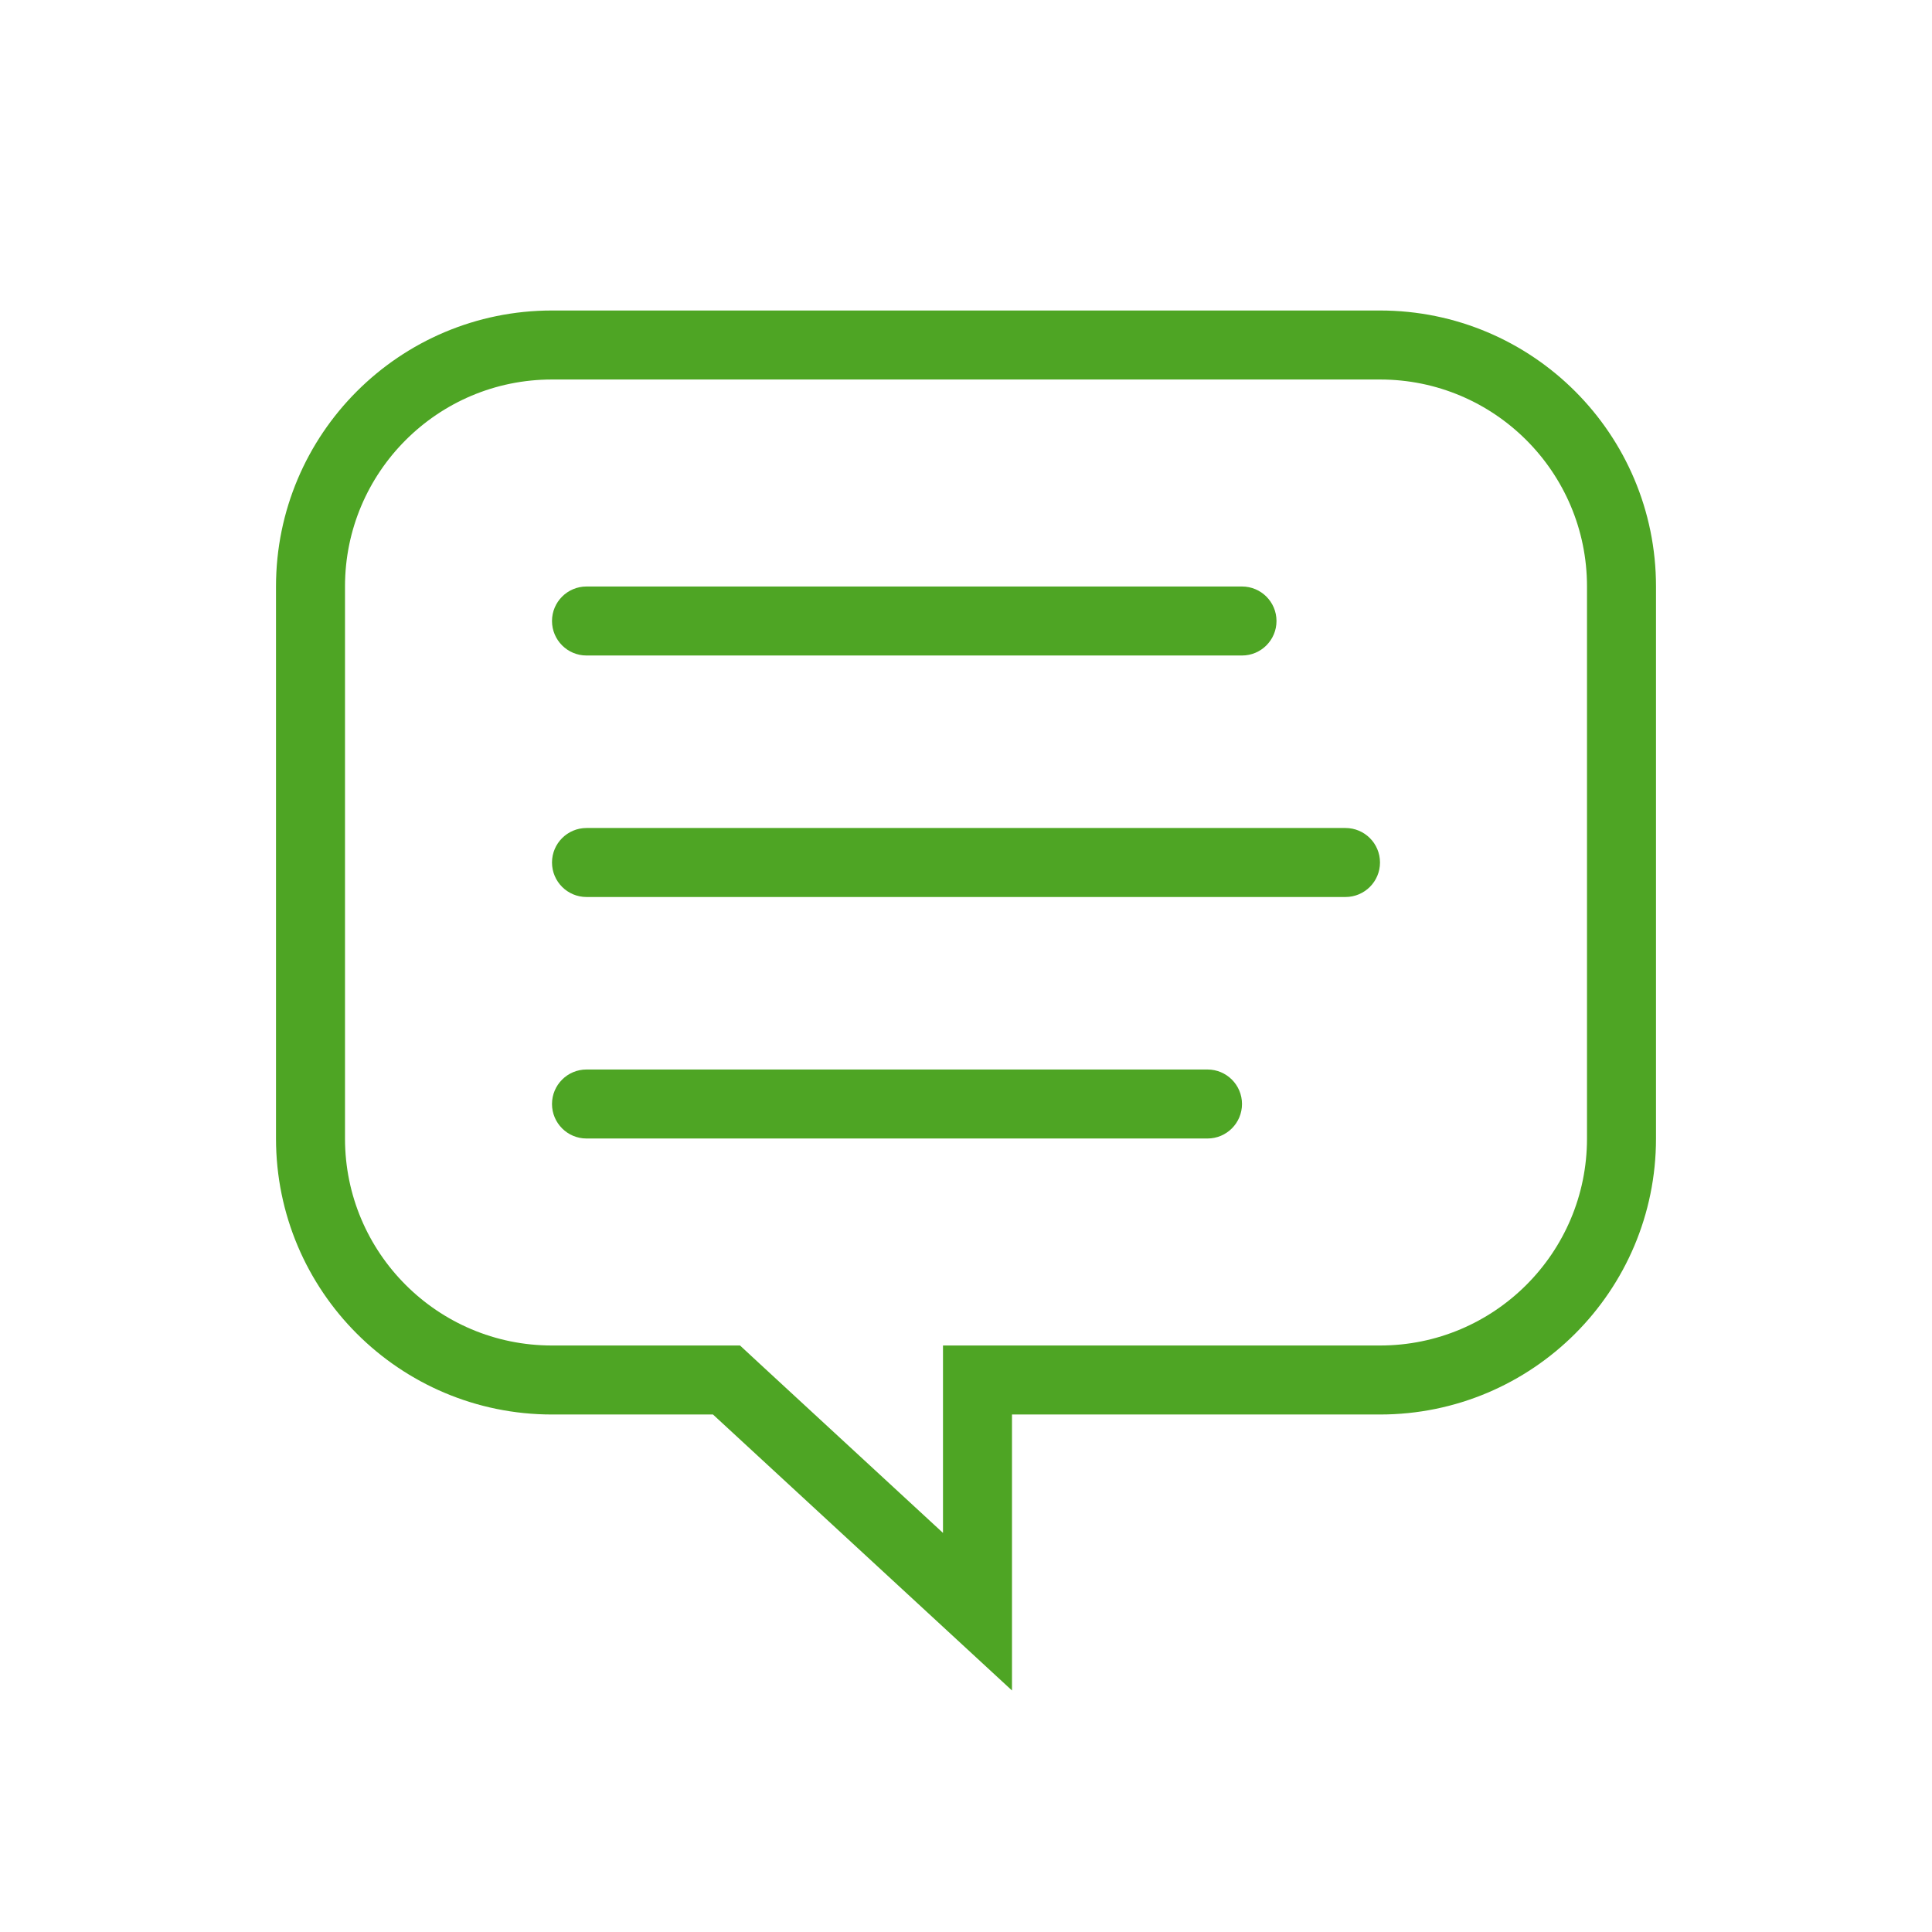 <svg width="56" height="56" viewBox="0 0 56 56" fill="none" xmlns="http://www.w3.org/2000/svg">
<path d="M16 10H40C43.866 10 47 13.134 47 17V33C47 36.866 43.866 40 40 40H28.333V46.716L21.345 40.266L21.058 40H16C12.134 40 9 36.866 9 33V17C9 13.134 12.134 10 16 10Z" stroke="#4EA524" stroke-width="2"/>
<path d="M16 18C16 17.448 16.448 17 17 17L36 17C36.552 17 37 17.448 37 18C37 18.552 36.552 19 36 19H17C16.448 19 16 18.552 16 18Z" fill="#4EA524"/>
<path d="M16 25C16 24.448 16.448 24 17 24L39 24C39.552 24 40 24.448 40 25C40 25.552 39.552 26 39 26H17C16.448 26 16 25.552 16 25Z" fill="#4EA524"/>
<path d="M16 32C16 31.448 16.448 31 17 31L35 31C35.552 31 36 31.448 36 32C36 32.552 35.552 33 35 33H17C16.448 33 16 32.552 16 32Z" fill="#4EA524"/>
</svg>
